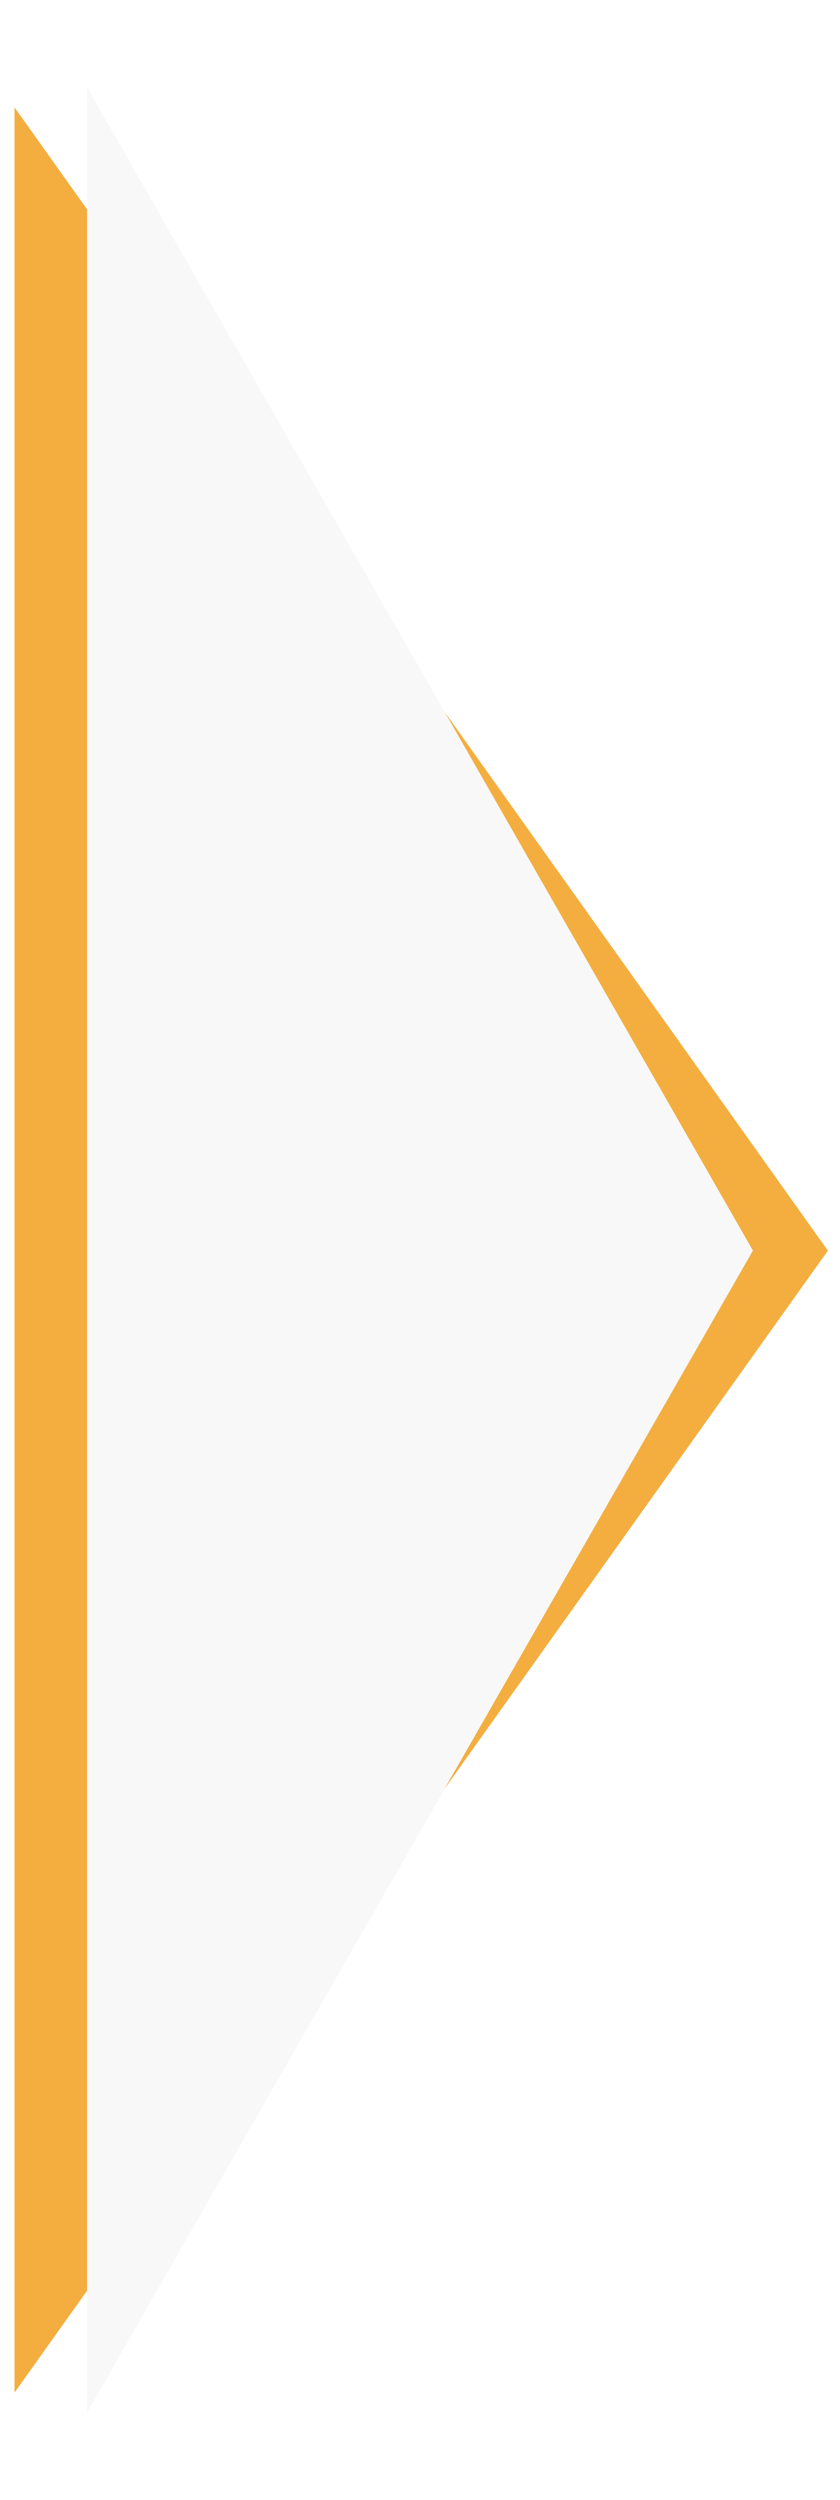 <svg xmlns="http://www.w3.org/2000/svg" xmlns:xlink="http://www.w3.org/1999/xlink" width="57.902" height="172.199" viewBox="0 0 57.902 172.199">
  <defs>
    <filter id="Path_210" x="0" y="0" width="57.902" height="172.199" filterUnits="userSpaceOnUse">
      <feOffset dx="5" input="SourceAlpha"/>
      <feGaussianBlur stdDeviation="2" result="blur"/>
      <feFlood flood-opacity="0.161"/>
      <feComposite operator="in" in2="blur"/>
      <feComposite in="SourceGraphic"/>
    </filter>
  </defs>
  <g id="Group_210" data-name="Group 210" transform="translate(-571 -4109.472)">
    <path id="Path_209" data-name="Path 209" d="M1766,4357.337l56.067,78.749L1766,4514.745" transform="translate(-1194 -240.47)" fill="#f4ae3f"/>
    <g transform="matrix(1, 0, 0, 1, 571, 4109.47)" filter="url(#Path_210)">
      <path id="Path_210-2" data-name="Path 210" d="M1766,4357.336l45.9,80.146-45.9,80.054" transform="translate(-1765 -4351.34)" fill="#f8f8f8"/>
    </g>
  </g>
</svg>
